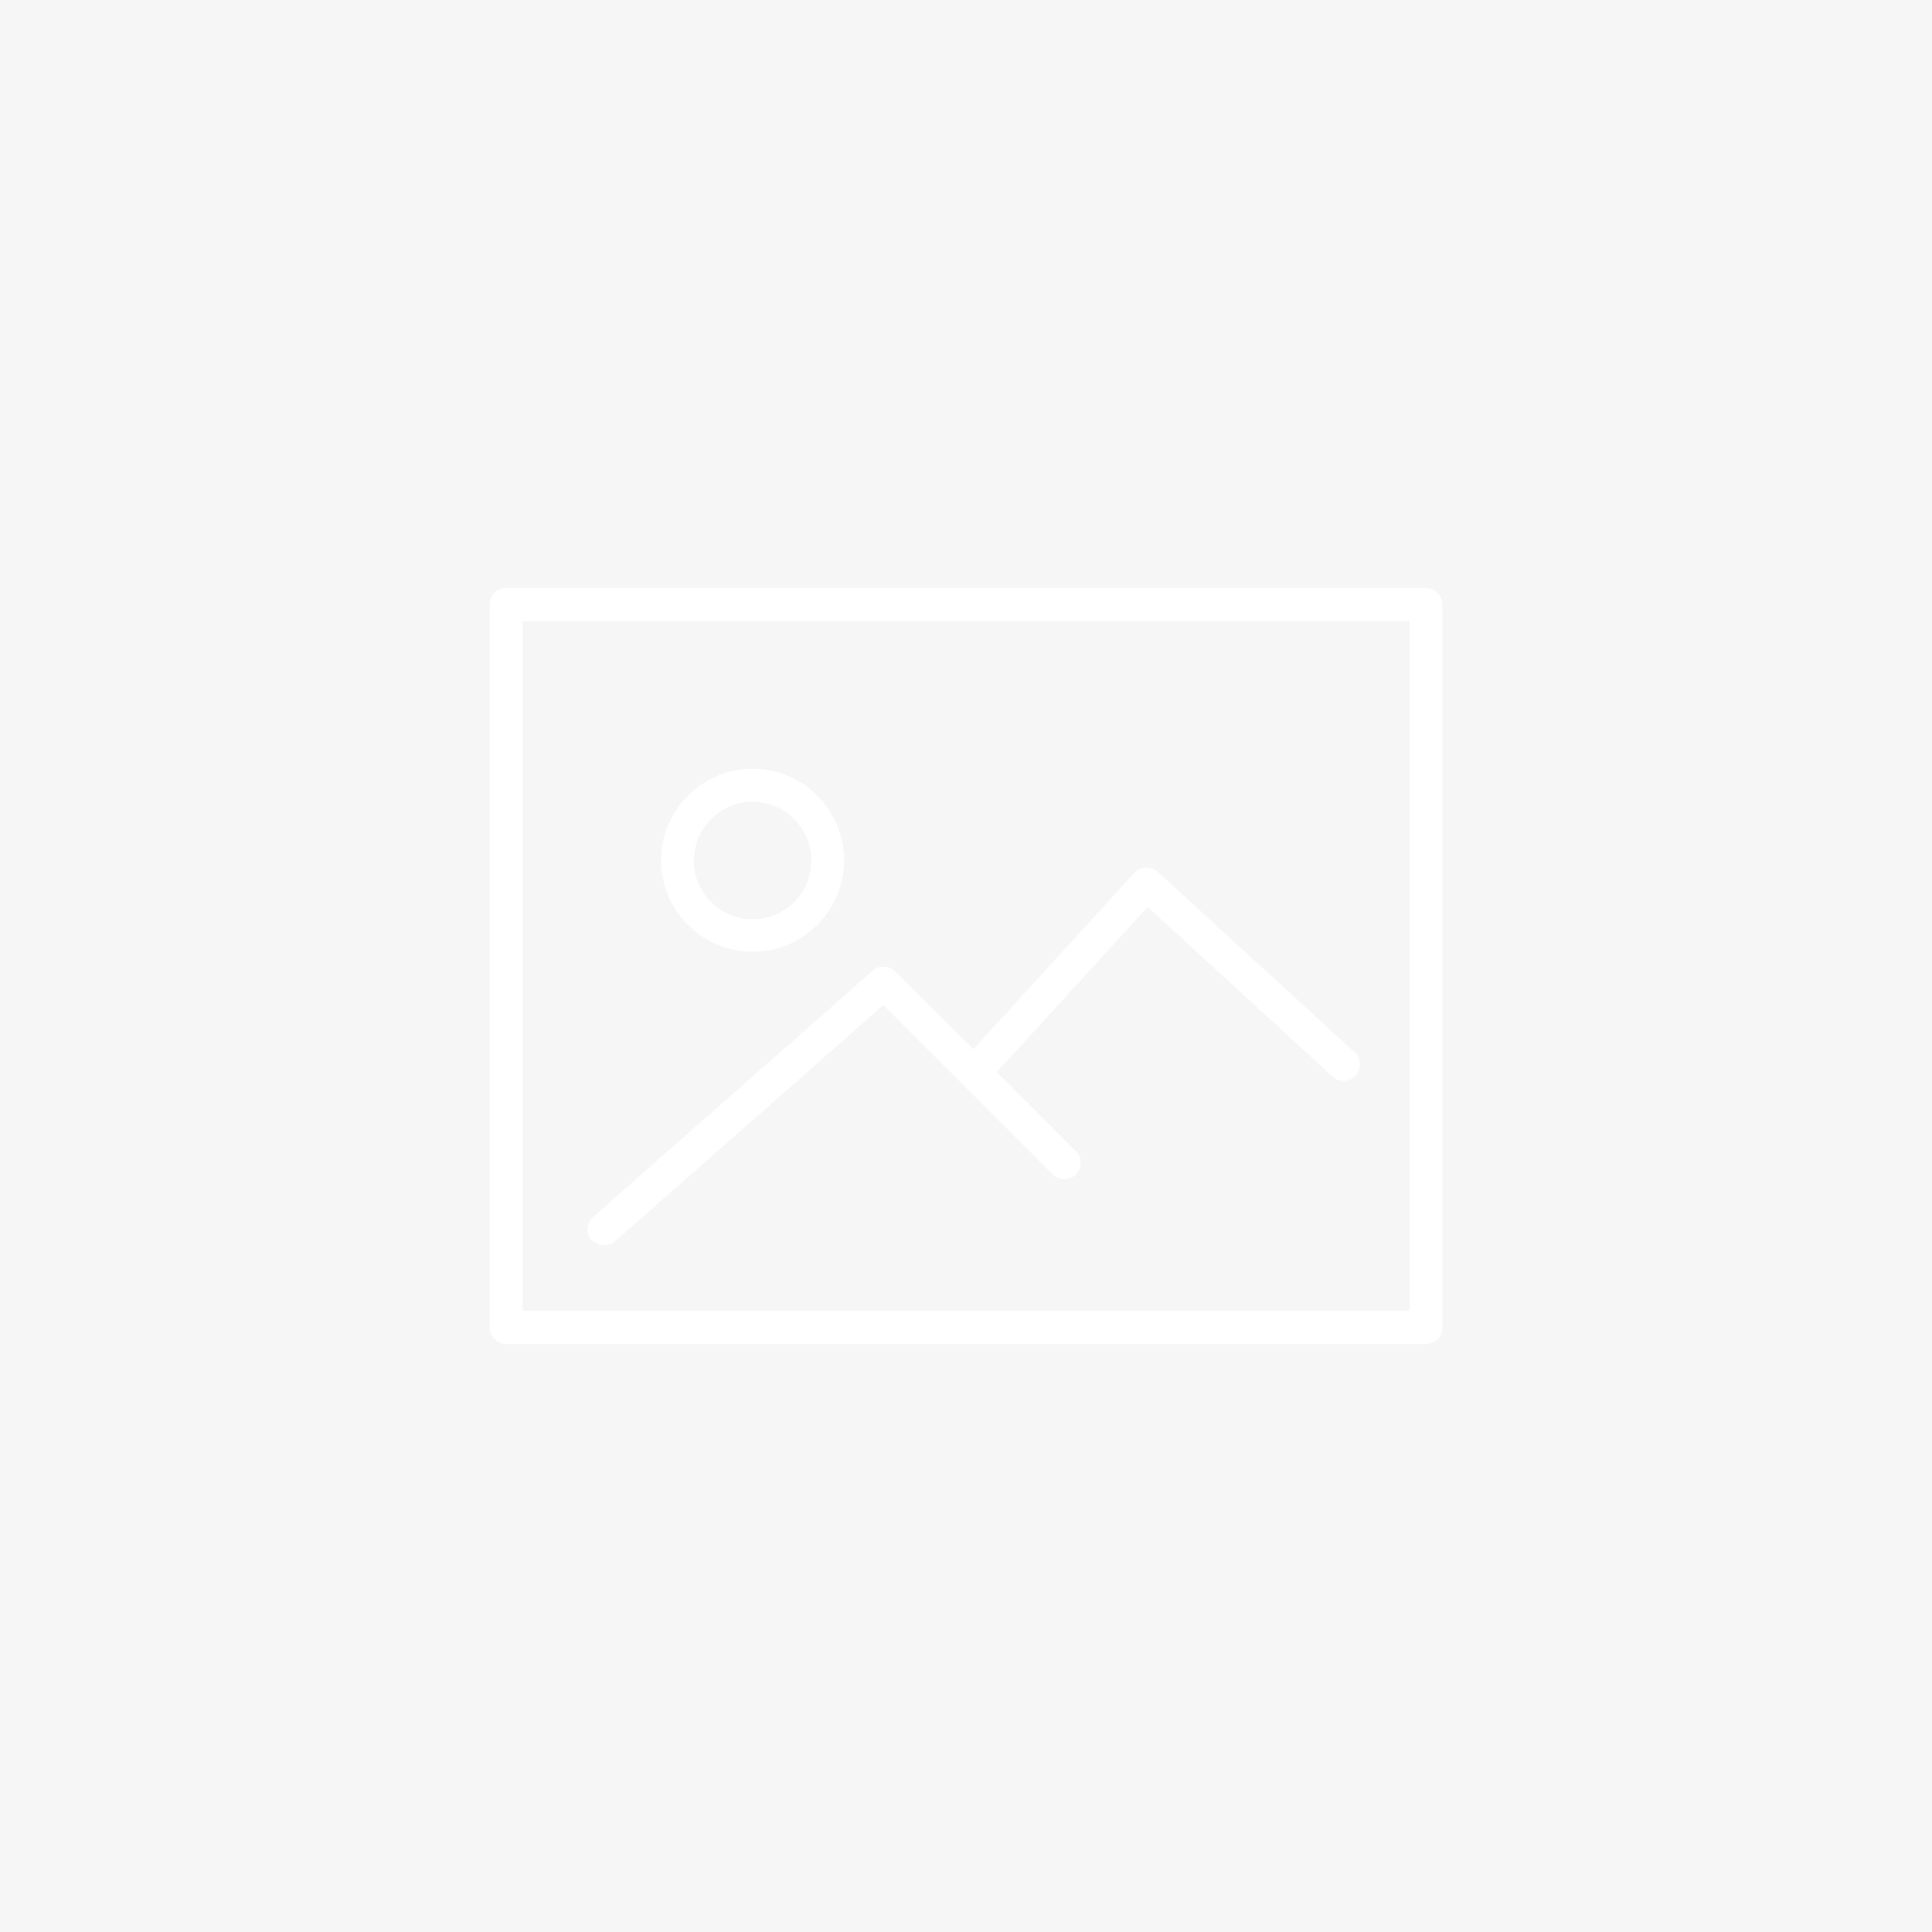 <svg xmlns="http://www.w3.org/2000/svg" width="255" height="255" viewBox="237.5 55 255 255"><title>Sem imagem</title><path fill="#F6F6F6" d="M237.5 55v255h255V55h-255z"/><path fill="#FFF" d="M425.739 132.618H304.303c-1.216 0-2.18.964-2.18 2.18v95.405c0 1.216.964 2.18 2.18 2.18h121.436c1.216 0 2.138-.964 2.138-2.18v-95.405c-.001-1.216-.964-2.18-2.138-2.18zm-2.18 95.404H306.483v-91.045h117.076v91.045z"/><path fill="#FFF" d="M336.831 180.613c6.665 0 12.072-5.407 12.072-12.072 0-6.665-5.407-12.072-12.072-12.072-6.665 0-12.072 5.407-12.072 12.072 0 6.665 5.407 12.072 12.072 12.072zm0-19.784c4.275 0 7.755 3.479 7.755 7.755 0 4.275-3.479 7.755-7.755 7.755s-7.755-3.479-7.755-7.713c0-4.319 3.48-7.797 7.755-7.797z"/><path fill="#FFF" d="M317.298 219.346a2.1 2.1 0 001.425-.545l35.378-31.145 22.342 22.342a2.175 2.175 0 003.06 0 2.175 2.175 0 000-3.06l-10.437-10.437 19.911-21.797 24.396 22.384c.88.797 2.264.755 3.06-.126.797-.88.755-2.264-.126-3.06l-26.031-23.851a2.082 2.082 0 00-1.551-.545c-.587 0-1.132.293-1.509.713l-21.252 23.265-10.312-10.27c-.797-.797-2.096-.839-2.976-.084l-36.888 32.486c-.88.797-.964 2.18-.21 3.06.504.418 1.132.67 1.72.67z"/></svg>